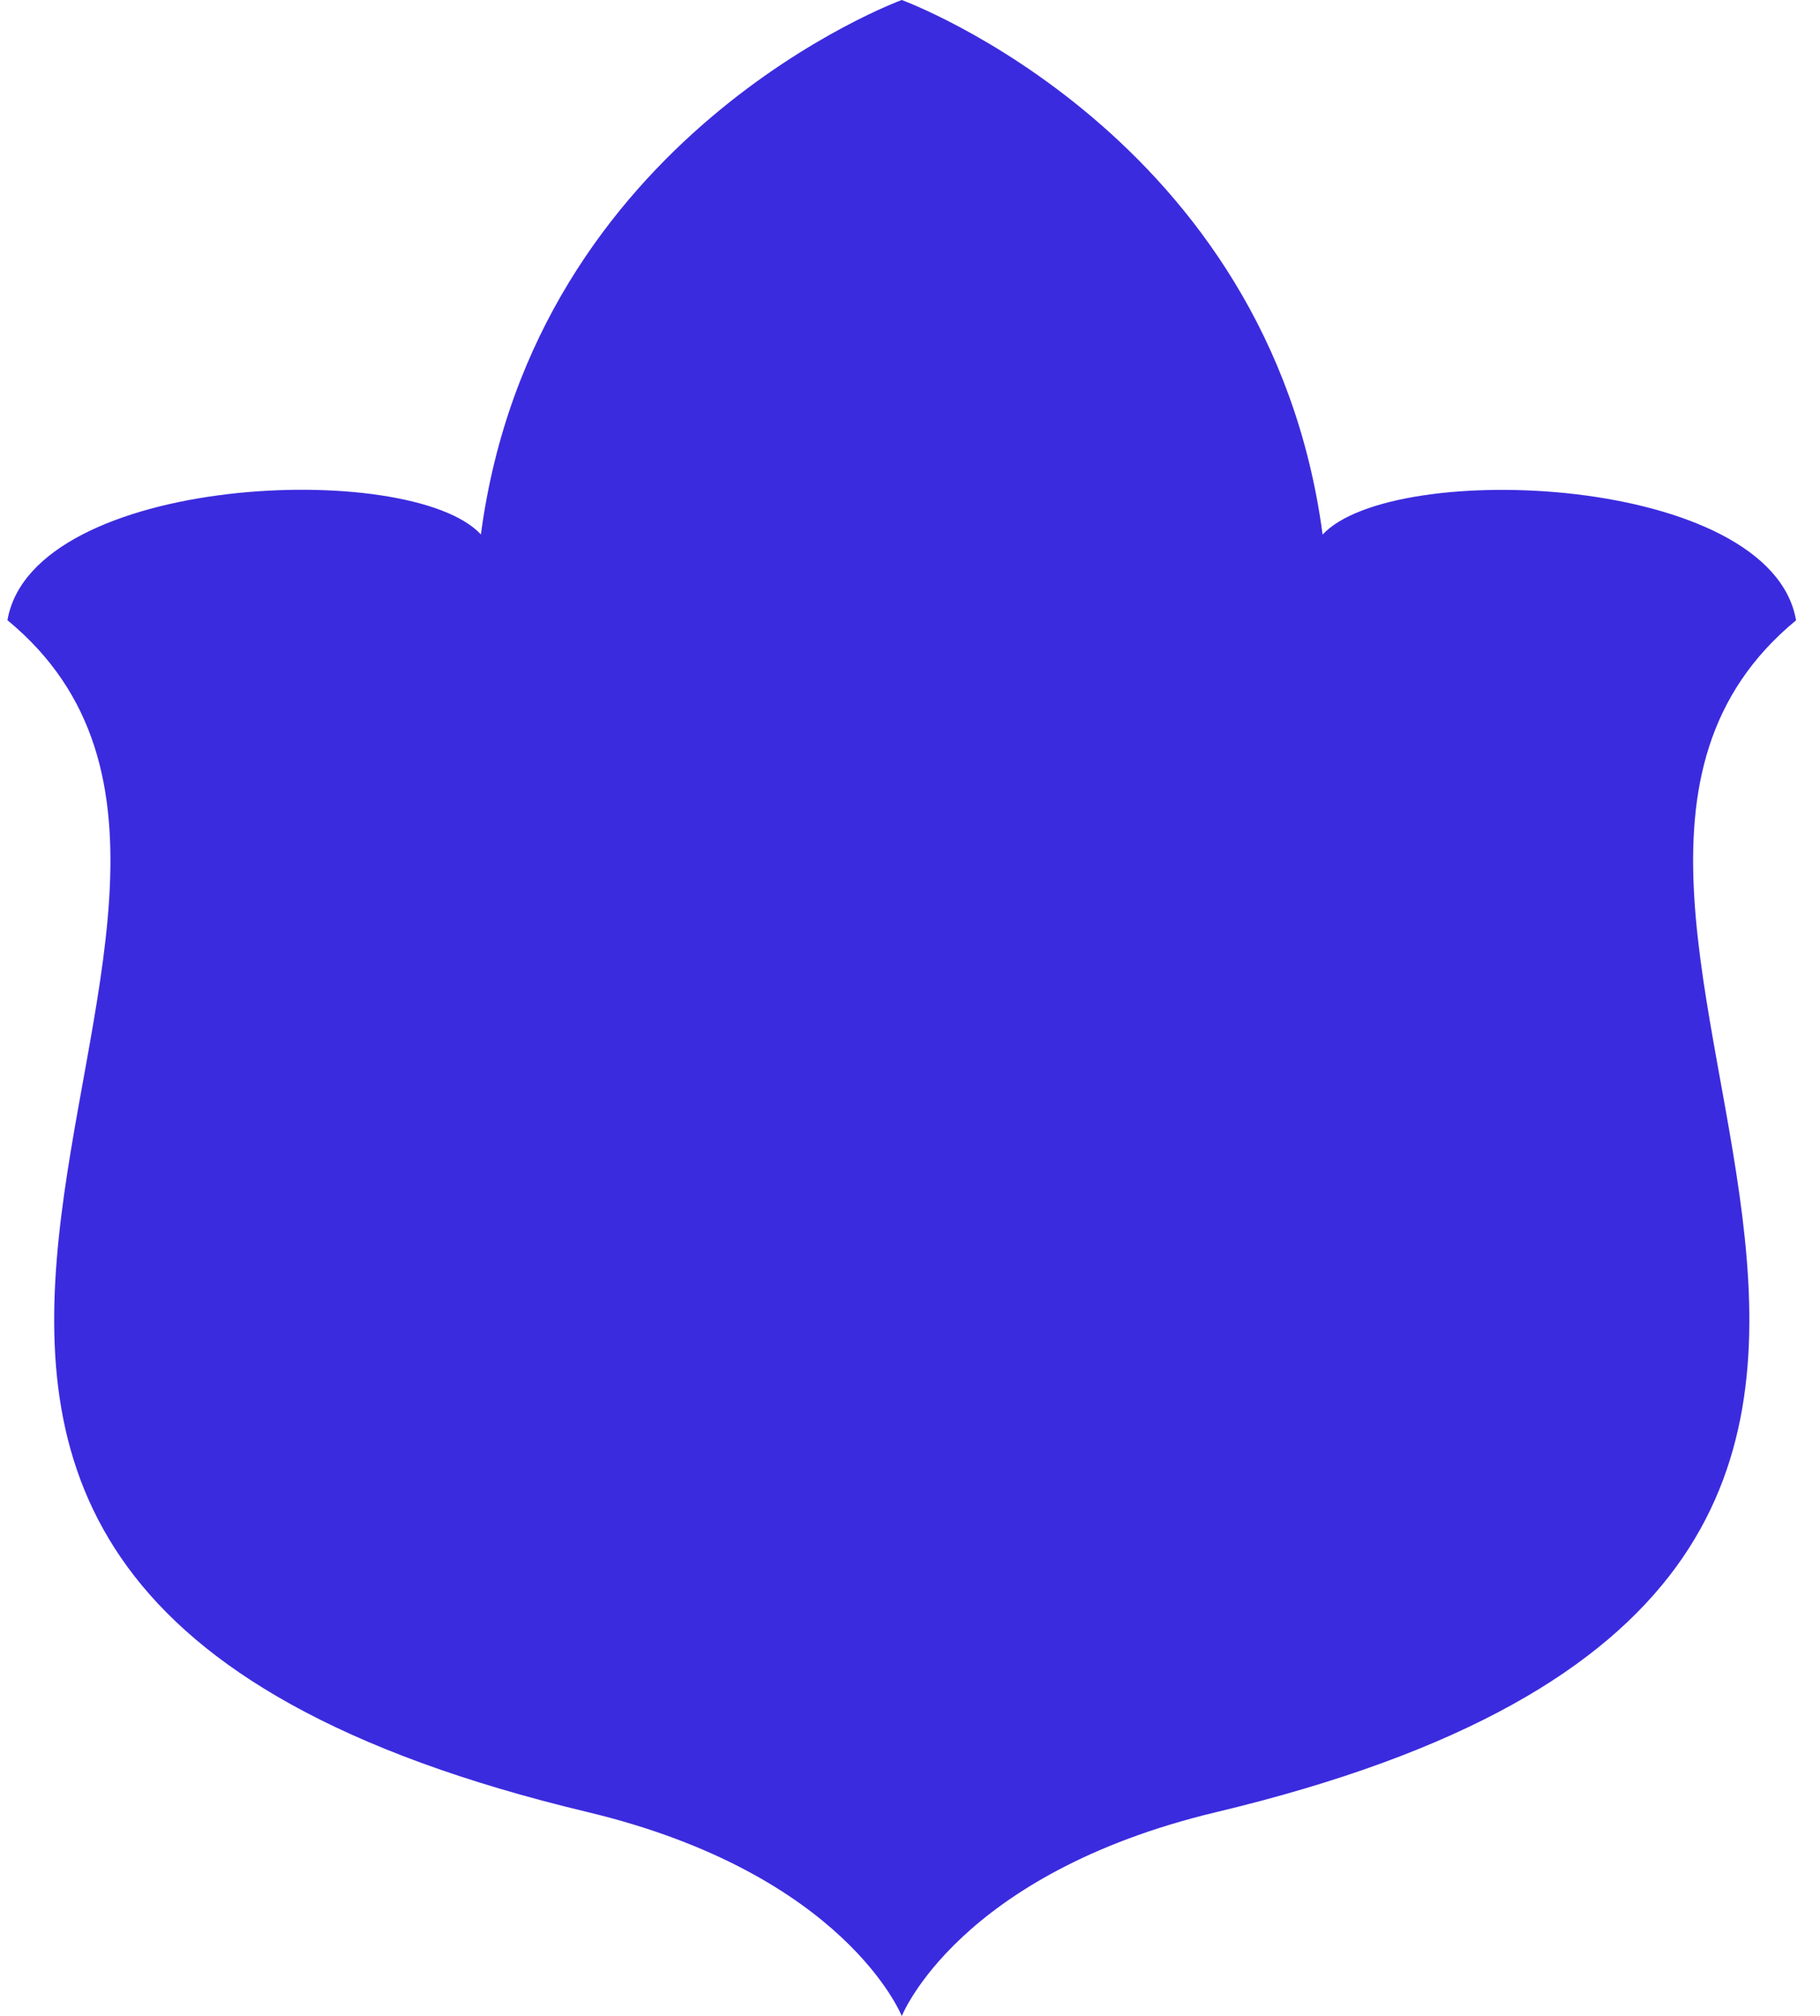 <svg xmlns="http://www.w3.org/2000/svg" width="65" height="72" viewBox="0 0 65 72" fill="none"><path d="M32.205 72C32.205 72 34.209 66.916 43.436 64.714C78.943 56.231 51.364 32.688 64.145 22.152C63.242 16.938 49.742 16.383 47.236 19.091C45.338 4.799 32.205 0 32.205 0C32.205 0 19.072 4.799 17.175 19.086C14.669 16.378 1.169 16.938 0.266 22.148C13.051 32.688 -14.533 56.226 20.975 64.709C30.197 66.916 32.205 71.995 32.205 71.995V72Z" fill="#3B2BDE"></path></svg>